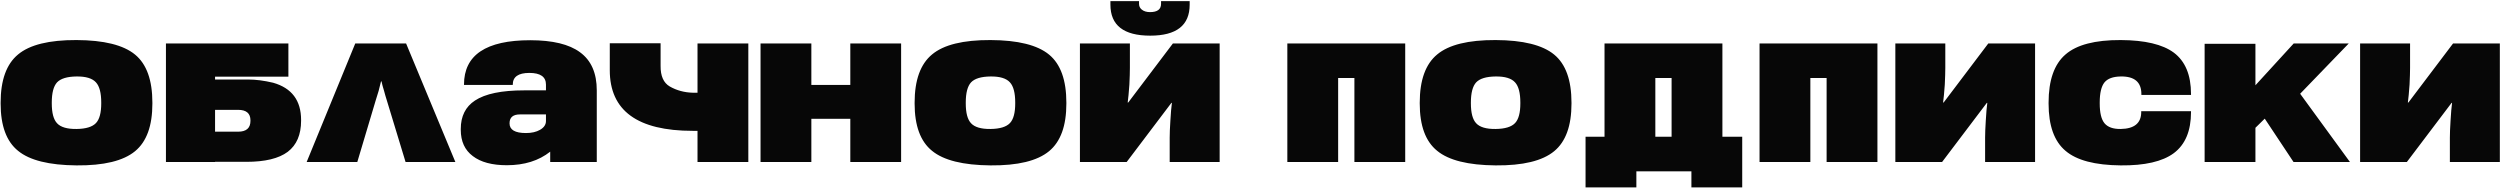 <?xml version="1.0" encoding="UTF-8"?> <svg xmlns="http://www.w3.org/2000/svg" width="1358" height="102" viewBox="0 0 1358 102" fill="none"><path opacity="0.97" d="M41.558 89.84C26.654 89.717 16.074 87.08 9.818 81.928C3.501 76.837 0.342 68.281 0.342 56.26V55.8C0.342 43.533 3.501 34.793 9.818 29.58C16.135 24.305 26.715 21.699 41.558 21.76C56.462 21.821 67.073 24.459 73.39 29.672C79.646 34.824 82.774 43.533 82.774 55.8V56.26C82.774 68.343 79.646 76.96 73.39 82.112C67.011 87.387 56.401 89.963 41.558 89.84ZM41.558 70.06C46.649 69.999 50.175 68.925 52.138 66.84C54.039 64.816 54.99 61.259 54.99 56.168V55.708C54.99 50.495 54.039 46.845 52.138 44.76C50.175 42.552 46.649 41.479 41.558 41.54C36.467 41.601 32.941 42.675 30.978 44.76C29.077 46.845 28.126 50.495 28.126 55.708V56.168C28.126 61.32 29.077 64.908 30.978 66.932C32.941 69.079 36.467 70.121 41.558 70.06ZM116.819 71.532H129.331C133.808 71.532 136.047 69.569 136.047 65.644V65.368C136.047 61.565 133.808 59.664 129.331 59.664H116.819V71.532ZM156.655 23.6V41.632H116.819V43.196H134.851C138.96 43.196 143.468 43.779 148.375 44.944C158.495 47.827 163.555 54.573 163.555 65.184V65.552C163.555 73.157 161.132 78.8 156.287 82.48C151.442 86.099 143.959 87.908 133.839 87.908H116.819V88H90.139V23.6H156.655ZM192.982 23.6H220.582L247.354 88L220.306 88L210.094 54.42C209.971 53.991 209.726 53.193 209.358 52.028L208.622 49.36C207.947 47.213 207.487 45.496 207.242 44.208H206.966C206.659 45.557 206.23 47.275 205.678 49.36C205.249 50.771 204.727 52.457 204.114 54.42L194.086 88H166.578L192.982 23.6ZM288.012 21.852C300.156 21.852 309.172 24.029 315.06 28.384C321.132 32.8 324.168 39.7 324.168 49.084V88H298.868V82.388C292.673 87.295 284.822 89.748 275.316 89.748C267.281 89.748 261.117 88.092 256.824 84.78C252.469 81.529 250.292 76.776 250.292 70.52V70.06C250.292 63.129 252.868 57.977 258.02 54.604C263.601 50.924 272.494 49.084 284.7 49.084H296.568V45.956C296.568 41.724 293.562 39.608 287.552 39.608C281.541 39.608 278.536 41.724 278.536 45.956V46.14H252.04V45.956C252.04 29.887 264.03 21.852 288.012 21.852ZM285.712 72.268C288.778 72.268 291.324 71.685 293.348 70.52C295.494 69.293 296.568 67.699 296.568 65.736V62.148H282.492C278.689 62.148 276.788 63.743 276.788 66.932V67.024C276.788 70.52 279.762 72.268 285.712 72.268ZM376.406 50.372H378.89V23.6H406.49V88H378.89V71.072H376.314C346.261 71.072 331.234 60.093 331.234 38.136V23.508H358.834V35.744C358.773 41.264 360.429 45.005 363.802 46.968C367.544 49.115 371.745 50.249 376.406 50.372ZM489.487 23.6V88H461.887V64.54H440.727V88H413.127V23.6L440.727 23.6V46.14H461.887V23.6H489.487ZM538.035 89.84C523.131 89.717 512.551 87.08 506.295 81.928C499.977 76.837 496.819 68.281 496.819 56.26V55.8C496.819 43.533 499.977 34.793 506.295 29.58C512.612 24.305 523.192 21.699 538.035 21.76C552.939 21.821 563.549 24.459 569.867 29.672C576.123 34.824 579.251 43.533 579.251 55.8V56.26C579.251 68.343 576.123 76.96 569.867 82.112C563.488 87.387 552.877 89.963 538.035 89.84ZM538.035 70.06C543.125 69.999 546.652 68.925 548.615 66.84C550.516 64.816 551.467 61.259 551.467 56.168V55.708C551.467 50.495 550.516 46.845 548.615 44.76C546.652 42.552 543.125 41.479 538.035 41.54C532.944 41.601 529.417 42.675 527.455 44.76C525.553 46.845 524.603 50.495 524.603 55.708V56.168C524.603 61.32 525.553 64.908 527.455 66.932C529.417 69.079 532.944 70.121 538.035 70.06ZM662.516 88H635.376V74.752C635.376 72.483 635.498 69.447 635.744 65.644C635.989 61.351 636.265 58.1 636.572 55.892H636.296L612.008 88H586.616V23.6H613.756V36.848C613.756 39.117 613.664 42.153 613.48 45.956C613.173 50.249 612.866 53.5 612.56 55.708H612.836L637.124 23.6H662.516V88ZM603.176 0.6L618.724 0.6V2.072C618.724 3.36 619.214 4.403 620.196 5.2C621.3 6.12 622.802 6.58 624.704 6.58C628.69 6.58 630.684 5.077 630.684 2.072V0.6L646.232 0.6V2.532C646.232 13.756 639.086 19.368 624.796 19.368C610.382 19.368 603.176 13.756 603.176 2.532V0.6ZM726.88 42.368V88H699.28V23.6H763.312V88L735.712 88V42.368H726.88ZM812.417 89.84C797.513 89.717 786.933 87.08 780.677 81.928C774.36 76.837 771.201 68.281 771.201 56.26V55.8C771.201 43.533 774.36 34.793 780.677 29.58C786.995 24.305 797.575 21.699 812.417 21.76C827.321 21.821 837.932 24.459 844.249 29.672C850.505 34.824 853.633 43.533 853.633 55.8V56.26C853.633 68.343 850.505 76.96 844.249 82.112C837.871 87.387 827.26 89.963 812.417 89.84ZM812.417 70.06C817.508 69.999 821.035 68.925 822.997 66.84C824.899 64.816 825.849 61.259 825.849 56.168V55.708C825.849 50.495 824.899 46.845 822.997 44.76C821.035 42.552 817.508 41.479 812.417 41.54C807.327 41.601 803.8 42.675 801.837 44.76C799.936 46.845 798.985 50.495 798.985 55.708V56.168C798.985 61.32 799.936 64.908 801.837 66.932C803.8 69.079 807.327 70.121 812.417 70.06ZM908.01 74.292V42.368H899.178V74.292H908.01ZM871.578 74.292V23.6L935.61 23.6V74.292H946.374V101.8H918.774V93.06H888.874V101.8H861.274V74.292H871.578ZM983.384 42.368V88H955.784V23.6H1019.82V88H992.216V42.368H983.384ZM1105.45 88H1078.31V74.752C1078.31 72.483 1078.43 69.447 1078.67 65.644C1078.92 61.351 1079.19 58.1 1079.5 55.892H1079.23L1054.94 88H1029.55V23.6H1056.69V36.848C1056.69 39.117 1056.59 42.153 1056.41 45.956C1056.1 50.249 1055.8 53.5 1055.49 55.708H1055.77L1080.05 23.6H1105.45V88ZM1151.98 89.84C1138 89.717 1128 87.08 1121.99 81.928C1115.85 76.776 1112.79 68.22 1112.79 56.26V55.8C1112.79 43.595 1115.85 34.855 1121.99 29.58C1128.06 24.305 1138.06 21.699 1151.98 21.76C1165.1 21.821 1174.7 24.091 1180.78 28.568C1187.03 33.229 1190.16 40.743 1190.16 51.108V51.568H1163.2V51.108C1163.2 44.607 1159.46 41.417 1151.98 41.54C1147.81 41.601 1144.86 42.675 1143.15 44.76C1141.43 46.907 1140.57 50.556 1140.57 55.708V56.168C1140.57 61.259 1141.43 64.847 1143.15 66.932C1144.93 69.079 1147.87 70.121 1151.98 70.06C1159.4 69.937 1163.11 66.871 1163.11 60.86V60.4H1190.16V60.86C1190.16 71.103 1187.03 78.555 1180.78 83.216C1174.64 87.755 1165.04 89.963 1151.98 89.84ZM1230.21 64.448L1225.15 69.416V88H1197.55V23.784H1225.15V46.324L1245.95 23.6H1275.85L1249.44 50.924L1276.49 88L1245.85 88L1230.21 64.448ZM1357.91 88H1330.77V74.752C1330.77 72.483 1330.89 69.447 1331.13 65.644C1331.38 61.351 1331.66 58.1 1331.96 55.892H1331.69L1307.4 88H1282.01V23.6H1309.15V36.848C1309.15 39.117 1309.05 42.153 1308.87 45.956C1308.56 50.249 1308.26 53.5 1307.95 55.708H1308.23L1332.51 23.6H1357.91V88Z" fill="black"></path></svg> 